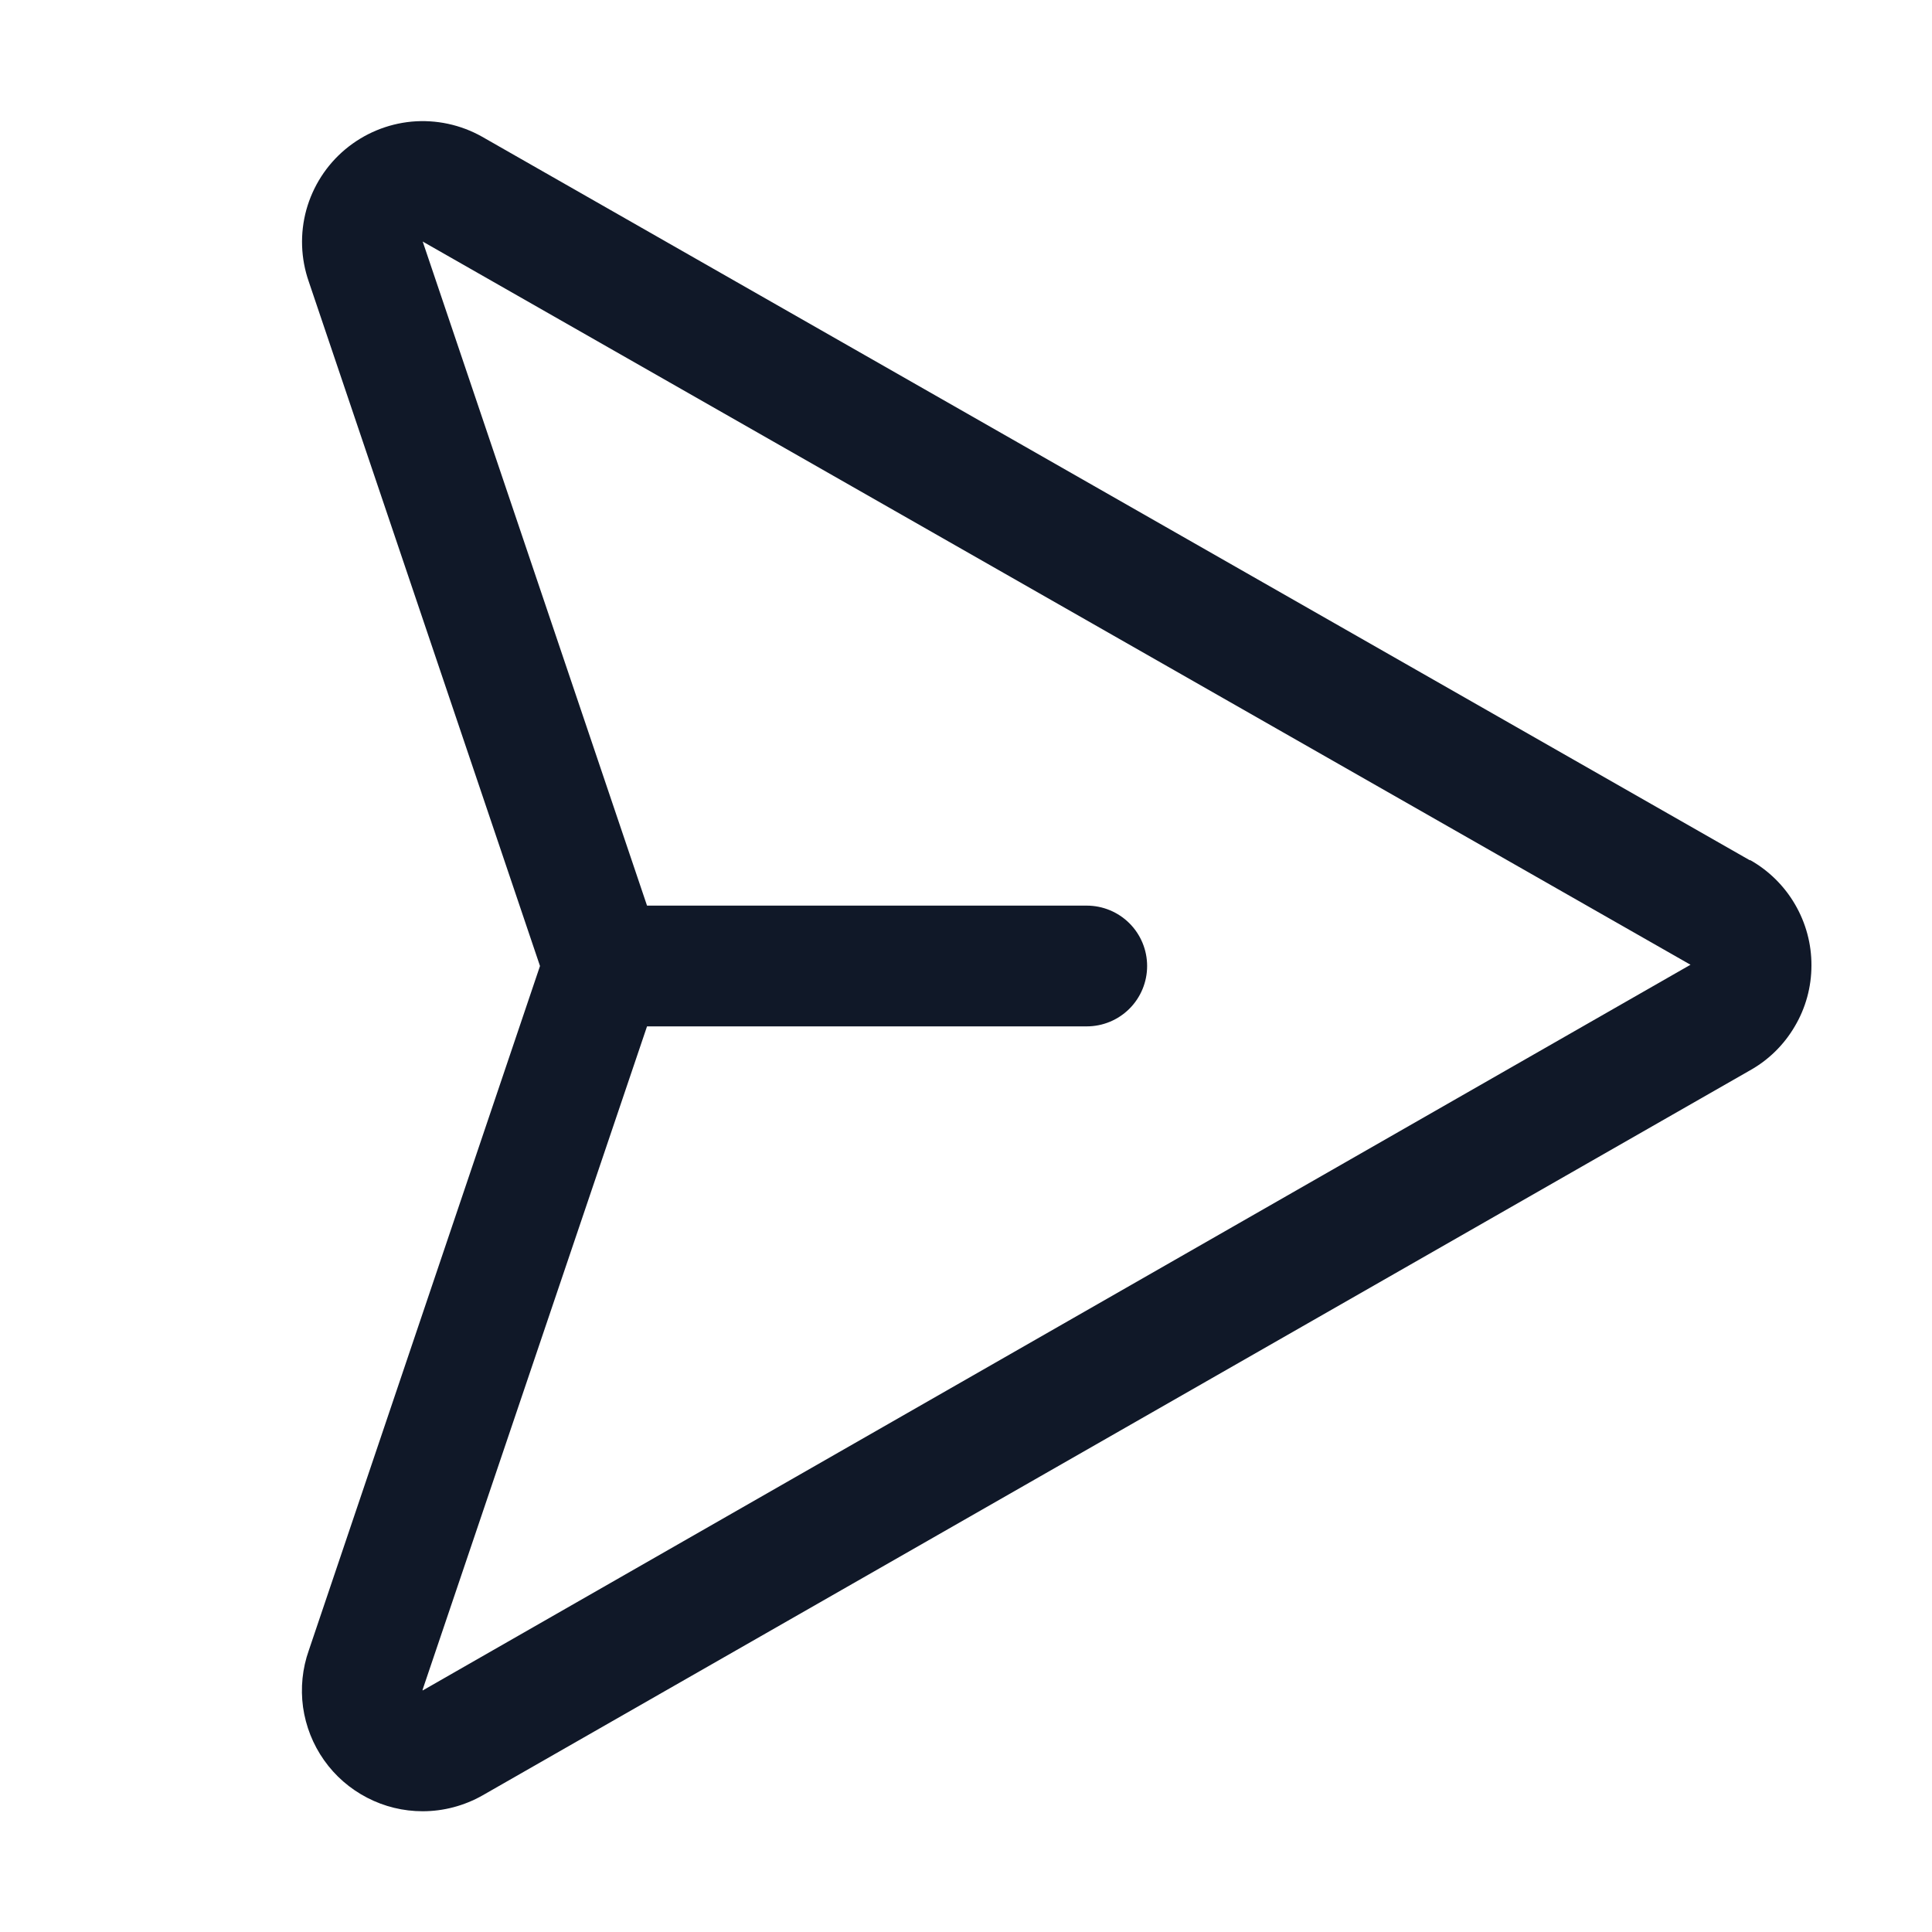 <svg width="20" height="20" viewBox="0 0 20 20" fill="none" xmlns="http://www.w3.org/2000/svg">
<path d="M18.115 8.906L4.99 1.415C4.768 1.29 4.514 1.236 4.261 1.259C4.008 1.283 3.769 1.383 3.574 1.546C3.379 1.709 3.239 1.928 3.171 2.173C3.104 2.418 3.113 2.677 3.197 2.917L5.59 10L3.197 17.084C3.13 17.272 3.11 17.474 3.137 17.672C3.165 17.87 3.239 18.058 3.355 18.222C3.47 18.385 3.623 18.518 3.801 18.61C3.978 18.702 4.175 18.75 4.375 18.75C4.592 18.75 4.806 18.693 4.995 18.586L18.113 11.082C18.307 10.974 18.468 10.816 18.58 10.624C18.693 10.433 18.752 10.216 18.752 9.994C18.753 9.772 18.694 9.554 18.582 9.362C18.471 9.171 18.31 9.012 18.117 8.903L18.115 8.906ZM4.375 17.5C4.375 17.497 4.375 17.494 4.375 17.491L6.698 10.625H11.25C11.416 10.625 11.575 10.559 11.692 10.442C11.809 10.325 11.875 10.166 11.875 10C11.875 9.834 11.809 9.675 11.692 9.558C11.575 9.441 11.416 9.375 11.25 9.375H6.698L4.38 2.513C4.379 2.508 4.377 2.504 4.375 2.5L17.5 9.987L4.375 17.5Z" fill="#101828"/>
</svg>
